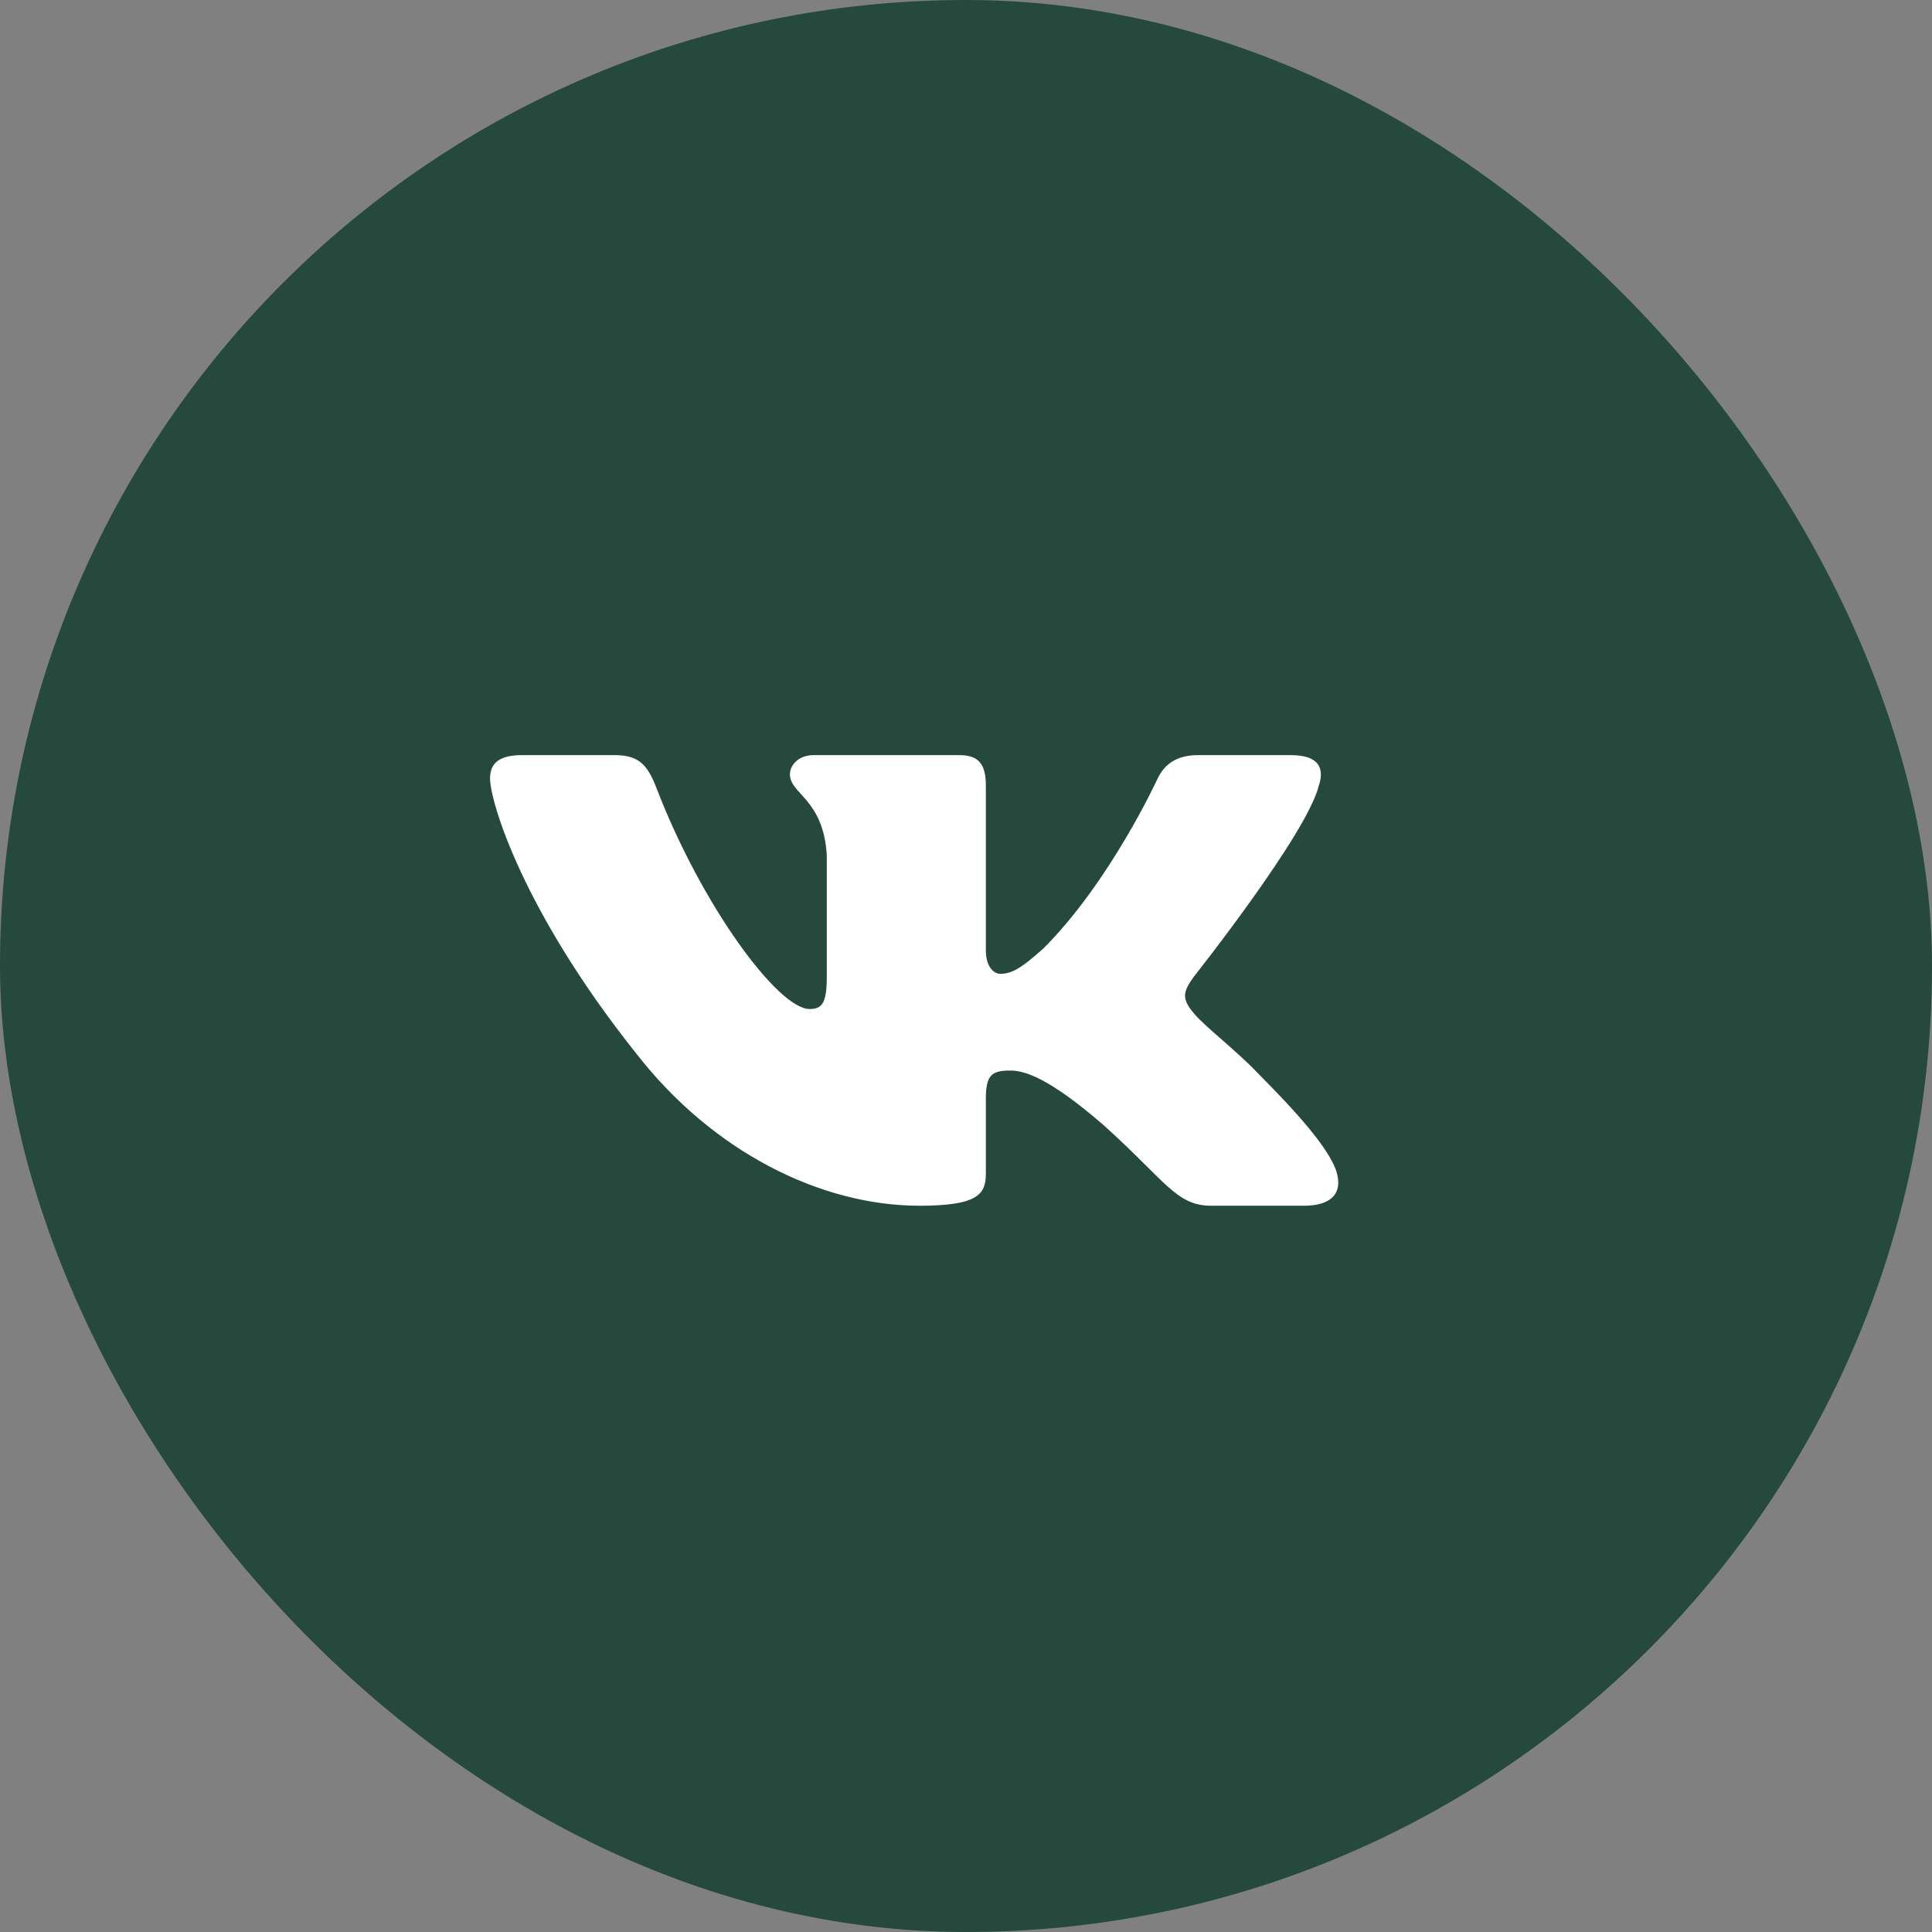 <?xml version="1.0" encoding="UTF-8"?> <svg xmlns="http://www.w3.org/2000/svg" width="80" height="80" viewBox="0 0 80 80" fill="none"><rect x="0" y="0" width="80" height="80" fill="#808080" stroke="none"/><rect width="80" height="80" rx="40" fill="#25493D"></rect><path fill-rule="evenodd" clip-rule="evenodd" d="M54.609 32.532C54.853 31.804 54.609 31.268 53.447 31.268H49.606C48.629 31.268 48.178 31.73 47.933 32.241C47.933 32.241 45.979 36.5 43.211 39.268C42.316 40.07 41.908 40.324 41.42 40.324C41.175 40.324 40.822 40.07 40.822 39.341V32.532C40.822 31.658 40.539 31.268 39.724 31.268H33.687C33.076 31.268 32.709 31.674 32.709 32.059C32.709 32.887 34.093 33.078 34.235 35.408V40.47C34.235 41.579 34.011 41.781 33.522 41.781C32.22 41.781 29.052 37.501 27.173 32.605C26.804 31.652 26.435 31.268 25.452 31.268H21.61C20.513 31.268 20.292 31.73 20.292 32.241C20.292 33.152 21.595 37.666 26.357 43.638C29.535 47.716 34.007 49.927 38.078 49.927C40.52 49.927 40.822 49.436 40.822 48.59V45.508C40.822 44.526 41.053 44.329 41.827 44.329C42.398 44.329 43.375 44.585 45.653 46.551C48.259 48.881 48.688 49.927 50.153 49.927H53.996C55.093 49.927 55.642 49.436 55.326 48.467C54.979 47.501 53.736 46.1 52.085 44.439C51.189 43.492 49.846 42.472 49.44 41.963C48.869 41.308 49.032 41.016 49.44 40.434C49.44 40.434 54.121 34.535 54.609 32.532Z" fill="white"></path></svg> 